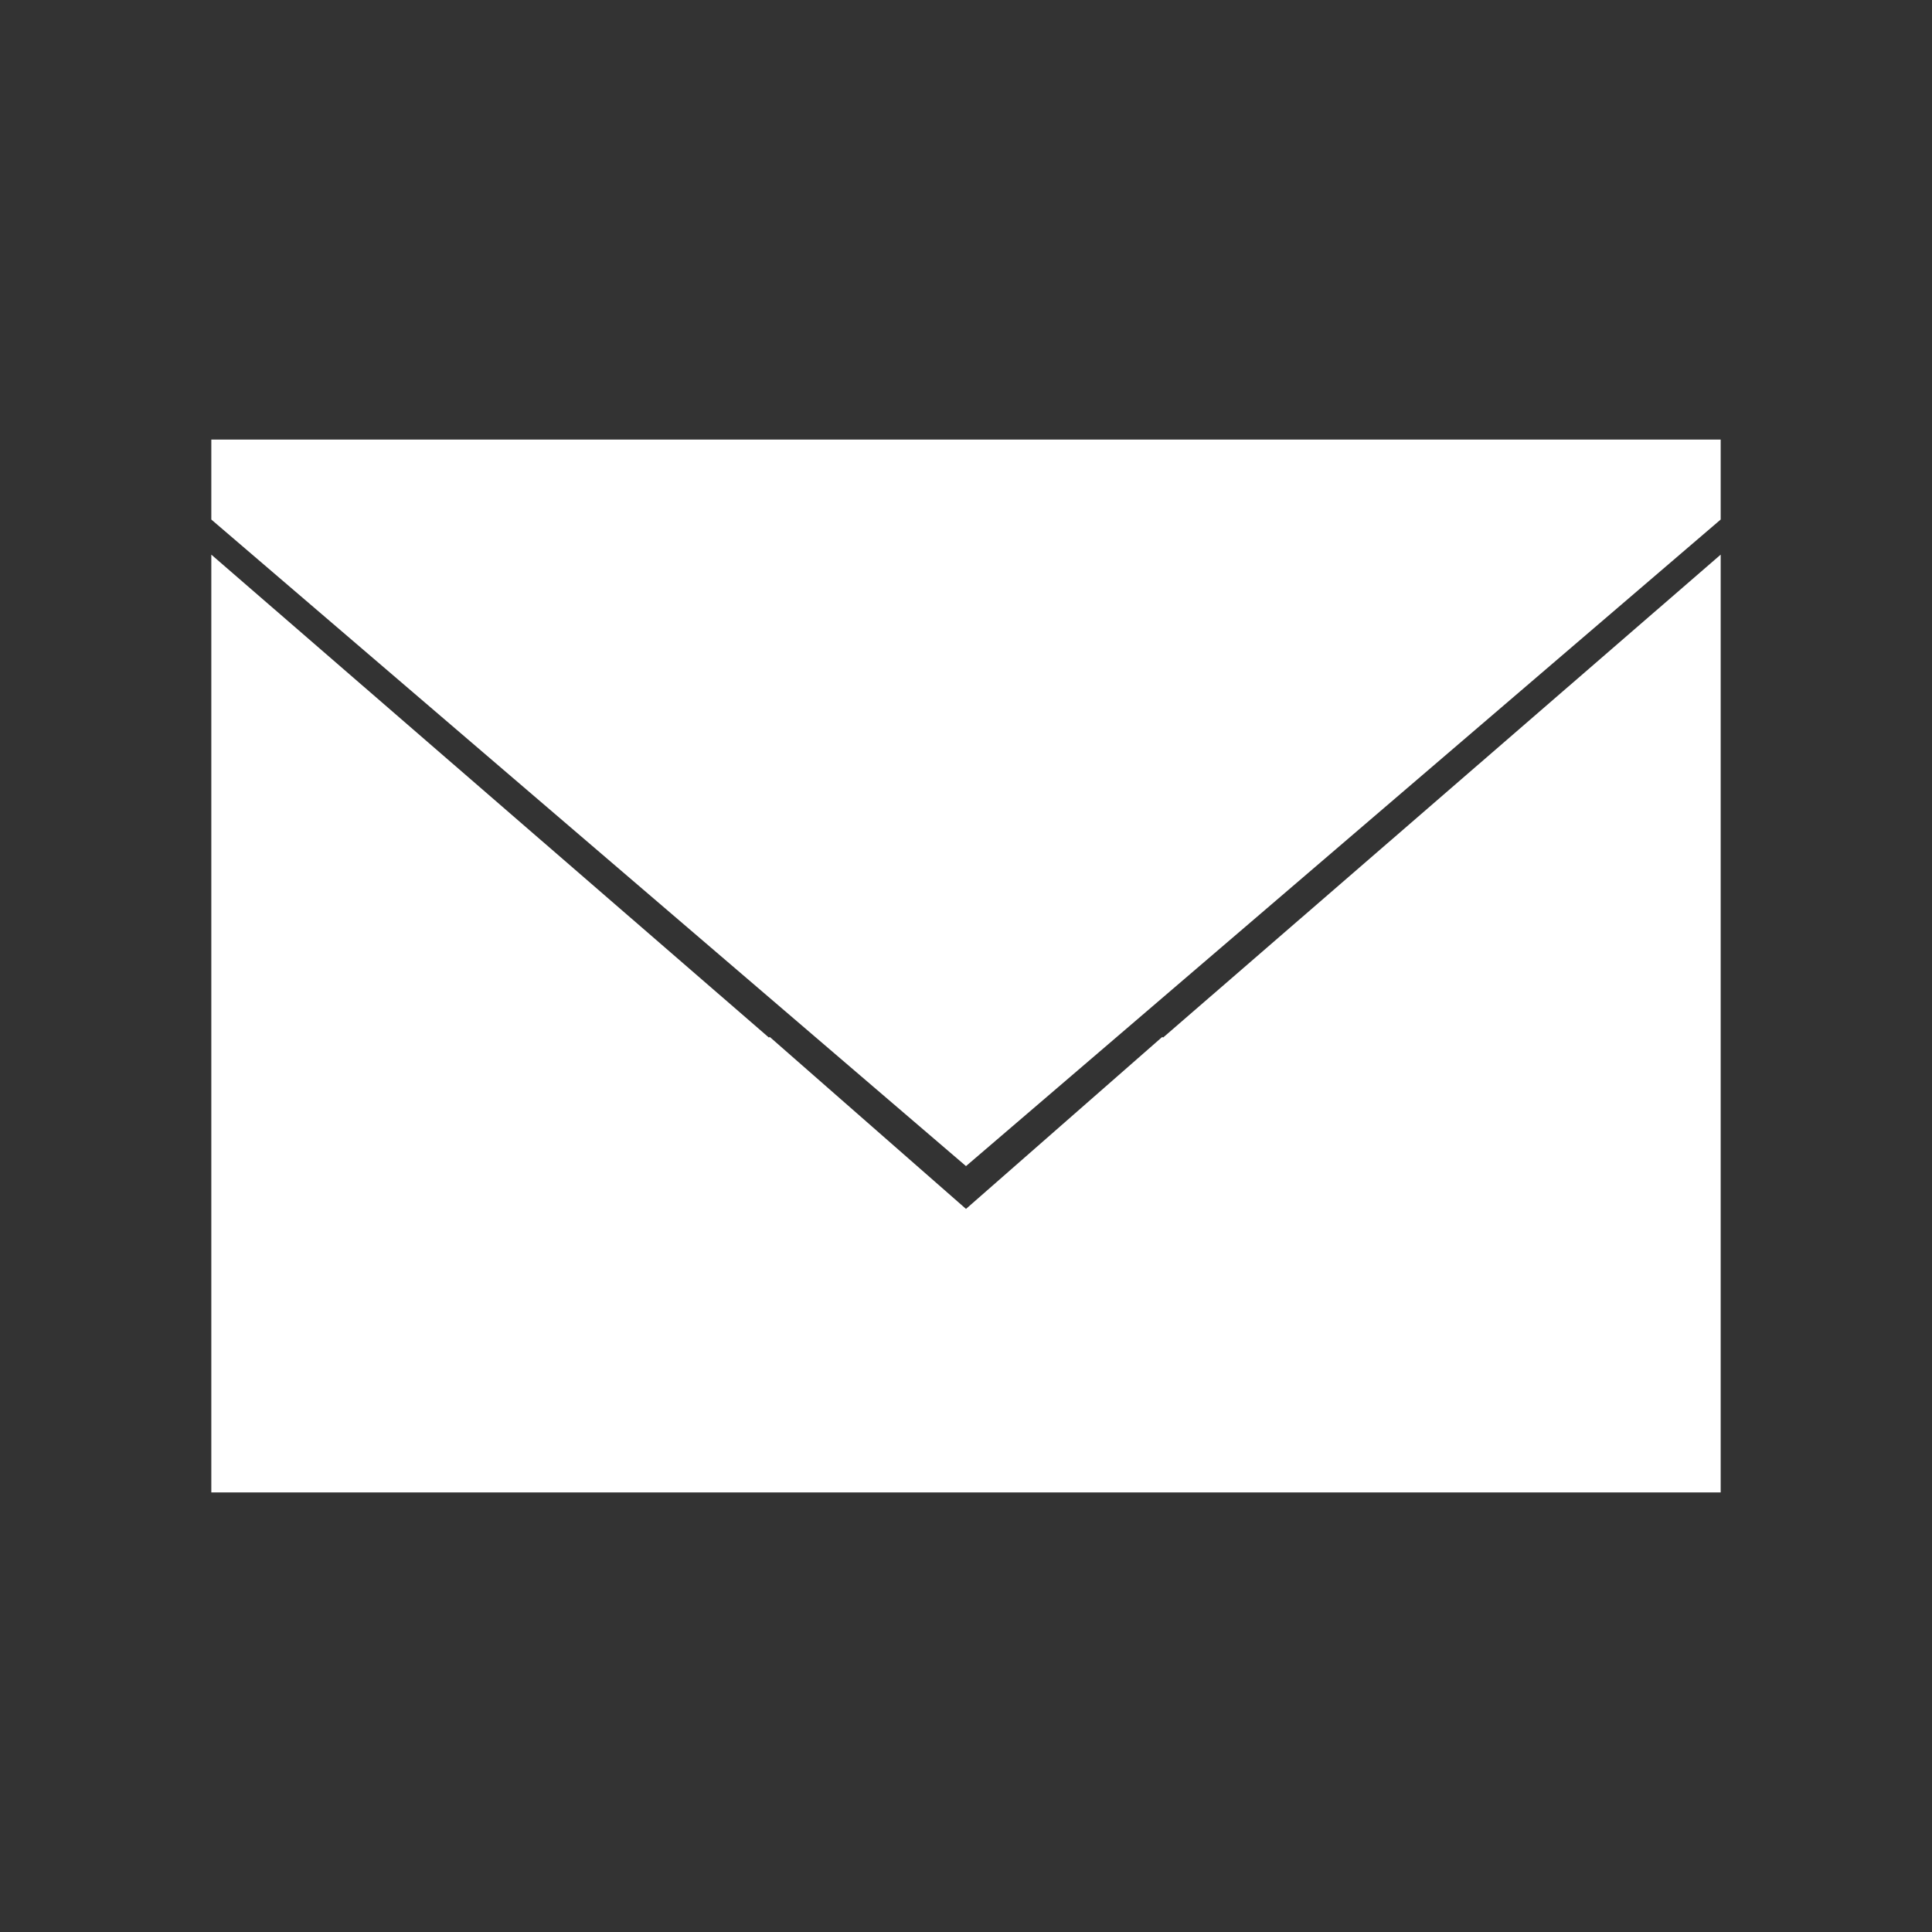 <svg xmlns="http://www.w3.org/2000/svg" width="800" height="800" fill="#fff" stroke="#fff" viewBox="-4 0 32 32"><rect x="-4" y="0" width="32" height="32" fill="#333333" stroke="none"/><g id="SVGRepo_iconCarrier"><path d="M24 8.375 12 18.656 0 8.375v-.594h24zm0 14.5-7.938-5.719L24 10.281zM0 10.281l7.938 6.875L0 22.875zm12 10.407 3.281-2.875L24 24.094v.125H0v-.125l8.719-6.281z"/></g></svg>